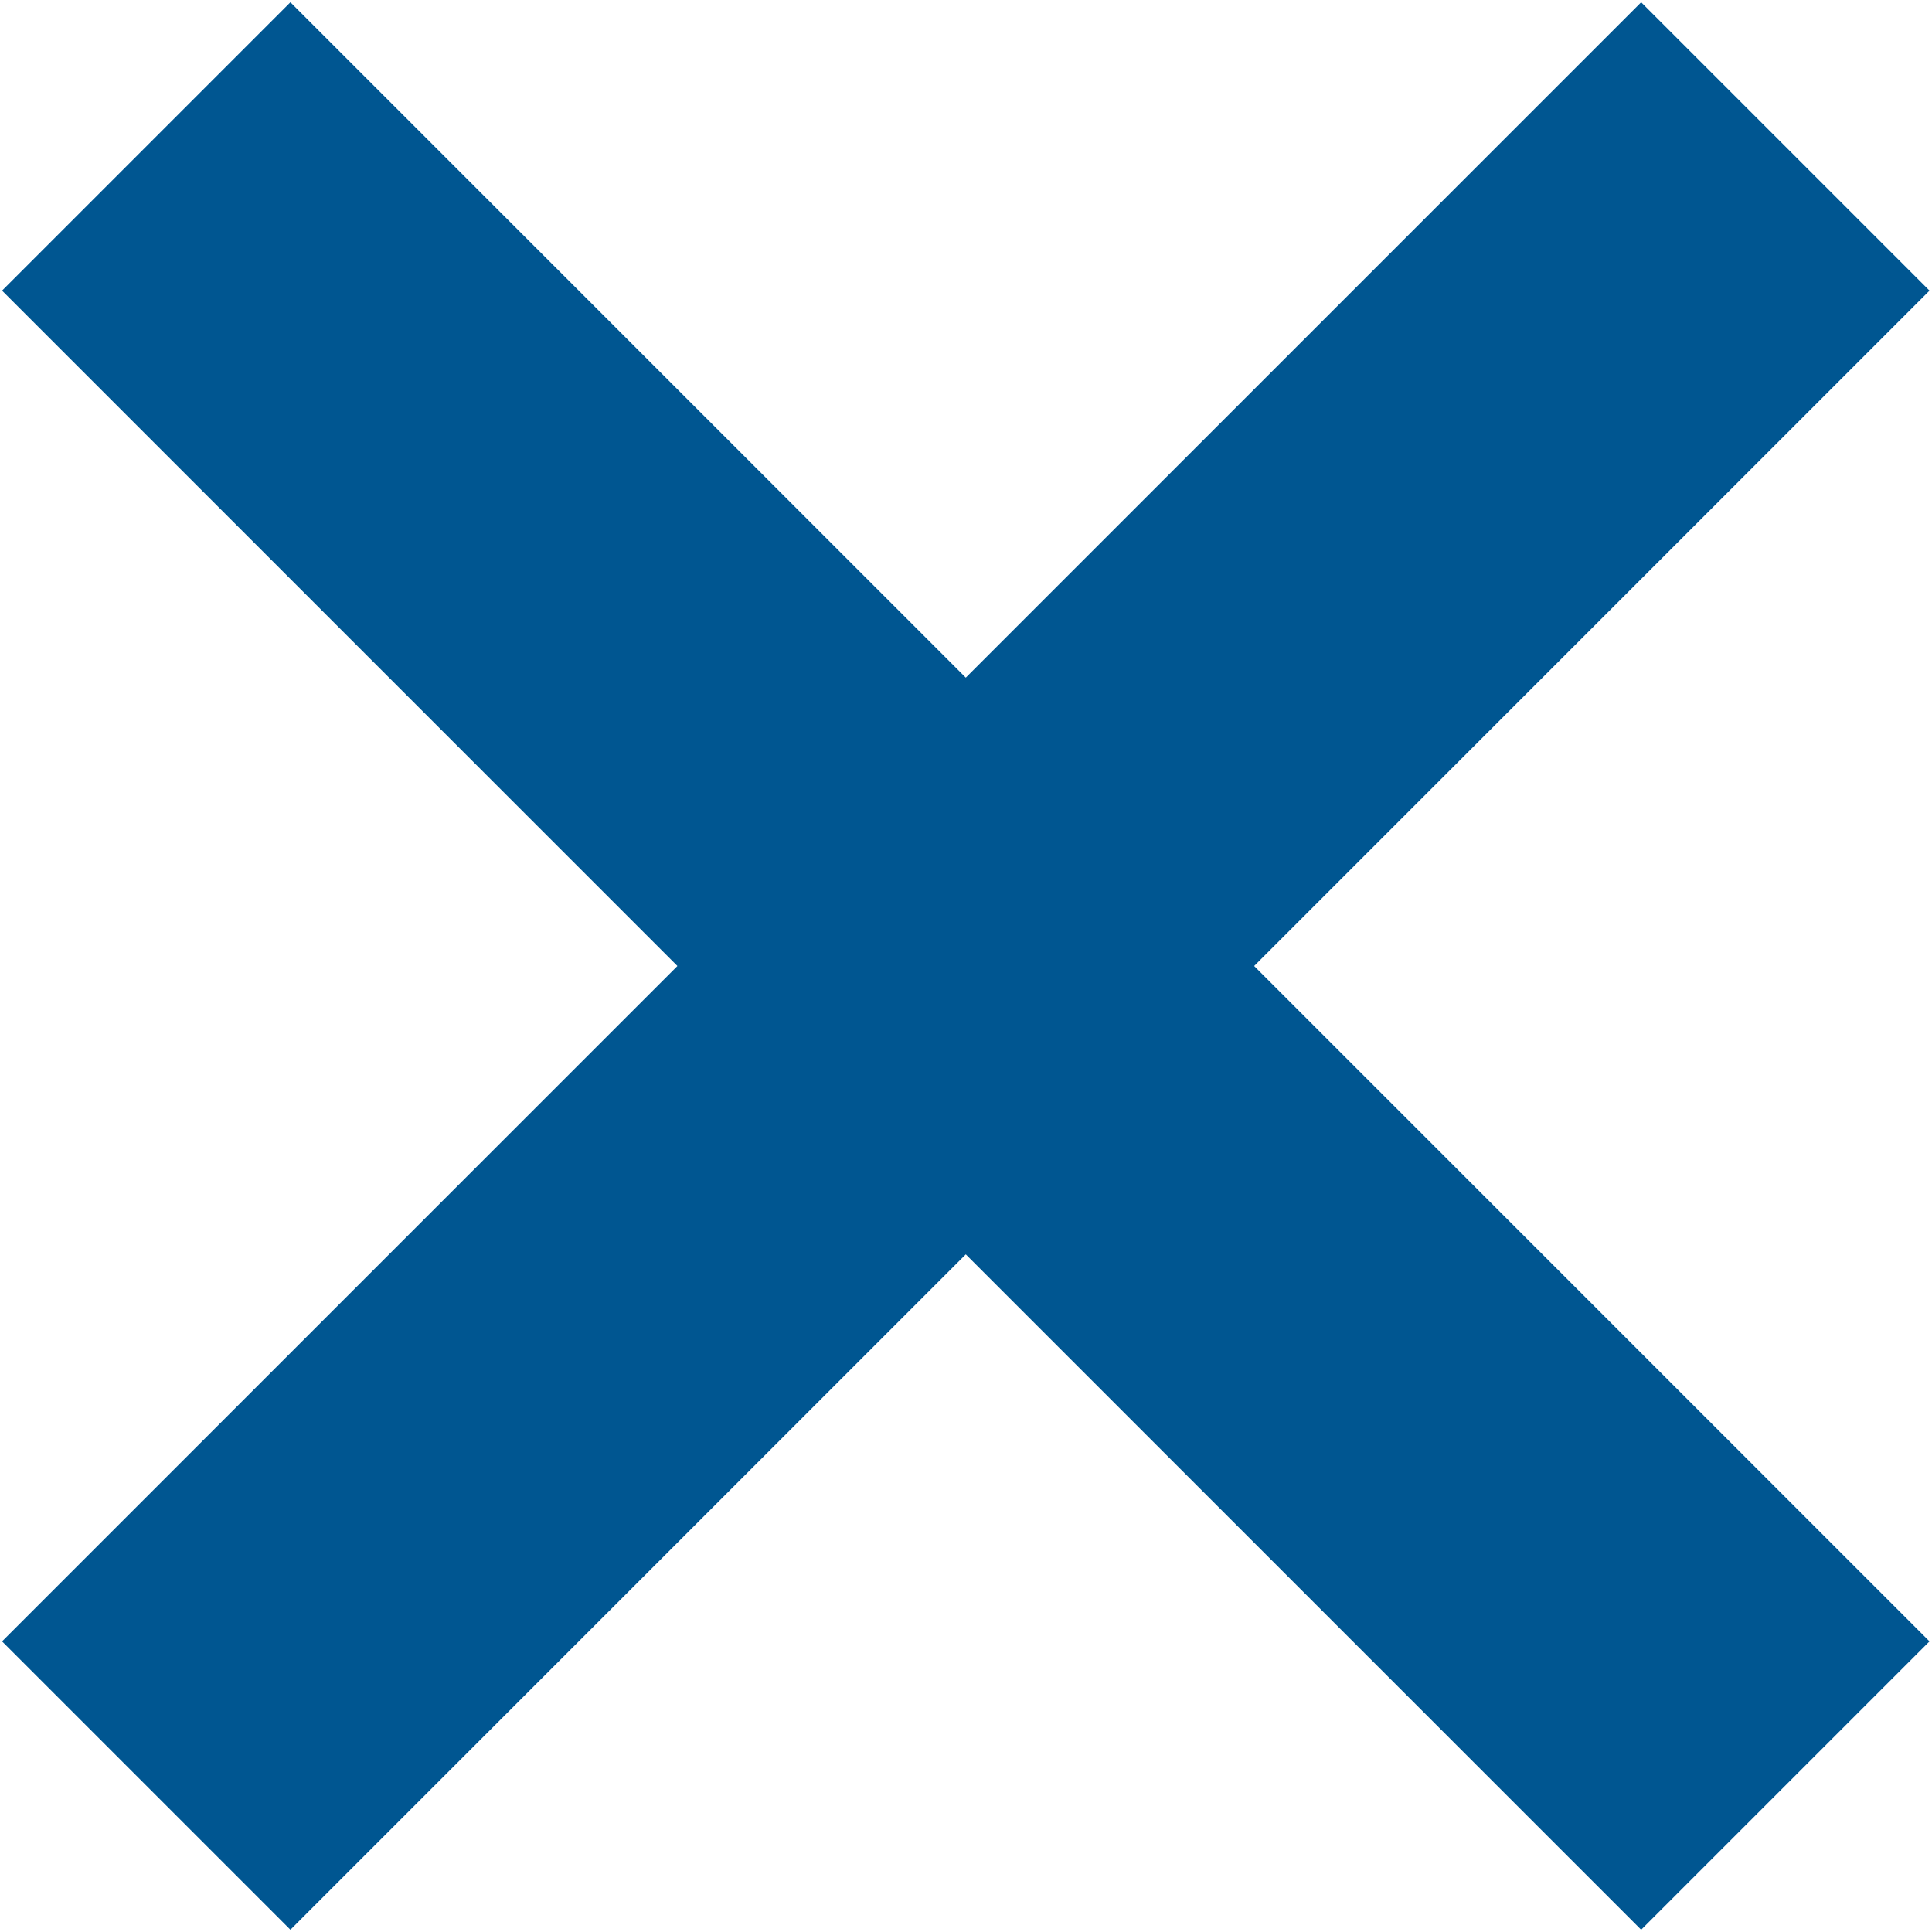 <?xml version="1.0" encoding="utf-8"?>
<!-- Generator: Adobe Illustrator 21.1.0, SVG Export Plug-In . SVG Version: 6.00 Build 0)  -->
<svg version="1.1" id="Icons" xmlns="http://www.w3.org/2000/svg" xmlns:xlink="http://www.w3.org/1999/xlink" x="0px" y="0px"
	 viewBox="0 0 18 18" style="enable-background:new 0 0 18 18;" xml:space="preserve">
<style type="text/css">
	.st0{fill:#005691;}
</style>
<rect x="7.1" y="-1.8" transform="matrix(0.707 -0.707 0.707 0.707 -3.728 9)" class="st0" width="3.8" height="21.6"/>
<rect x="-1.8" y="7.1" transform="matrix(0.707 -0.707 0.707 0.707 -3.728 9)" class="st0" width="21.6" height="3.8"/>
</svg>
